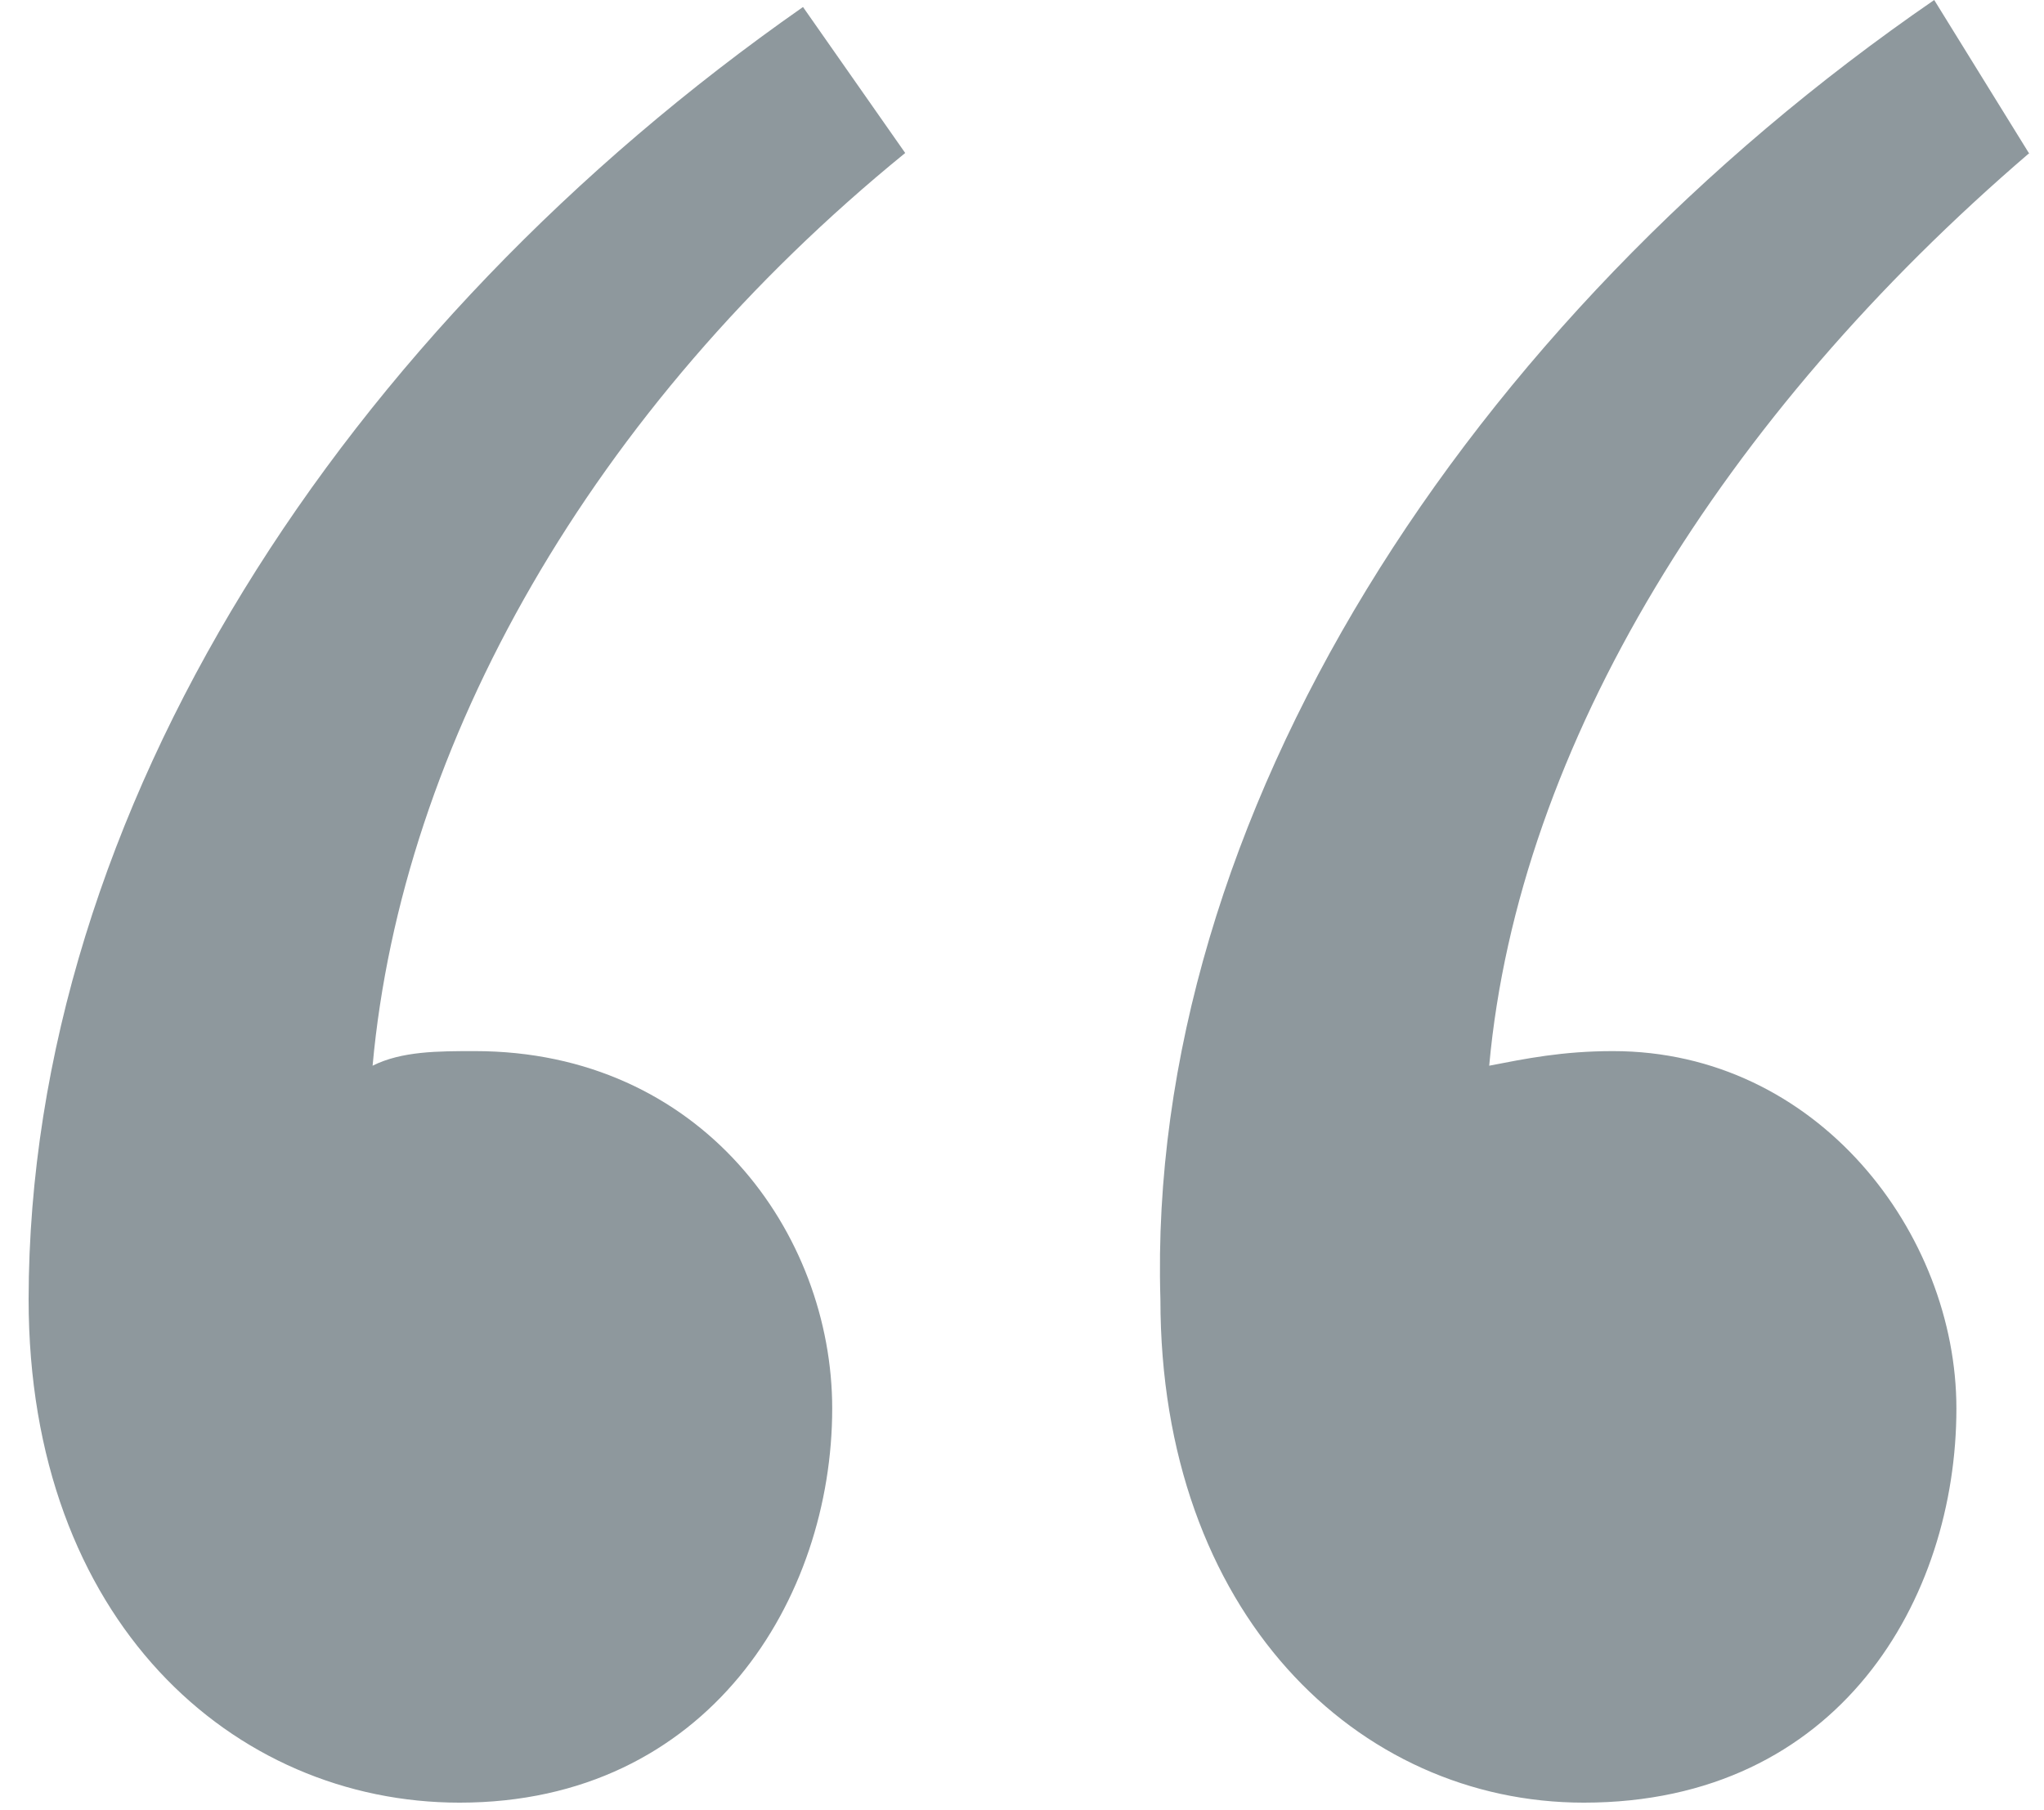 <svg xmlns="http://www.w3.org/2000/svg" id="uuid-f734fa97-cd9e-43ac-965f-db0fd70bdf96" viewBox="0 0 35 31"><path d="M34.75,2.62c-5.25,4.5-8.75,10.13-9.25,15.63.62-.12,1.25-.25,2.12-.25,3.5,0,5.88,3.12,5.88,6.12,0,3.25-2,6.75-6.38,6.75-3.88,0-7.25-3.25-7.25-8.62C19.62,14,25.12,5.5,33.12,0l1.62,2.62ZM15.5,2.62c-5.38,4.38-8.62,10.13-9.12,15.63.5-.25,1.12-.25,1.75-.25,3.88,0,6.12,3.12,6.12,6.12,0,3.25-2.12,6.75-6.38,6.75-3.88,0-7.38-3.12-7.38-8.62C.5,13.88,5.88,5.62,13.75.12l1.75,2.5Z" fill="#8e989d"></path></svg>